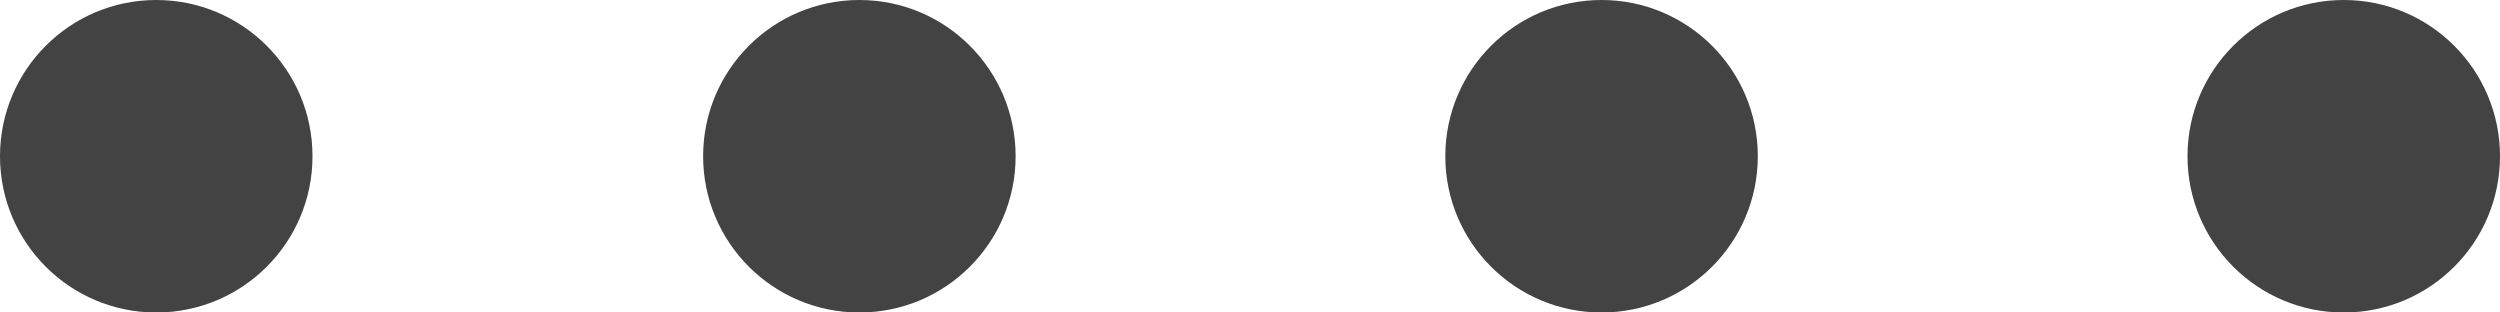 <svg xmlns="http://www.w3.org/2000/svg" width="64" height="8" viewBox="0 0 64 8">  <defs>    <style>      .cls-1{        fill:#434343;      }    </style>  </defs>  <circle id="shape014" class="cls-1" cx="4" cy="4" r="4"/>  <circle id="shape03" class="cls-1" cx="22" cy="4" r="4"/>  <circle id="shape02" class="cls-1" cx="41" cy="4" r="4"/>  <circle id="shape01" class="cls-1" cx="60" cy="4" r="4"/></svg>